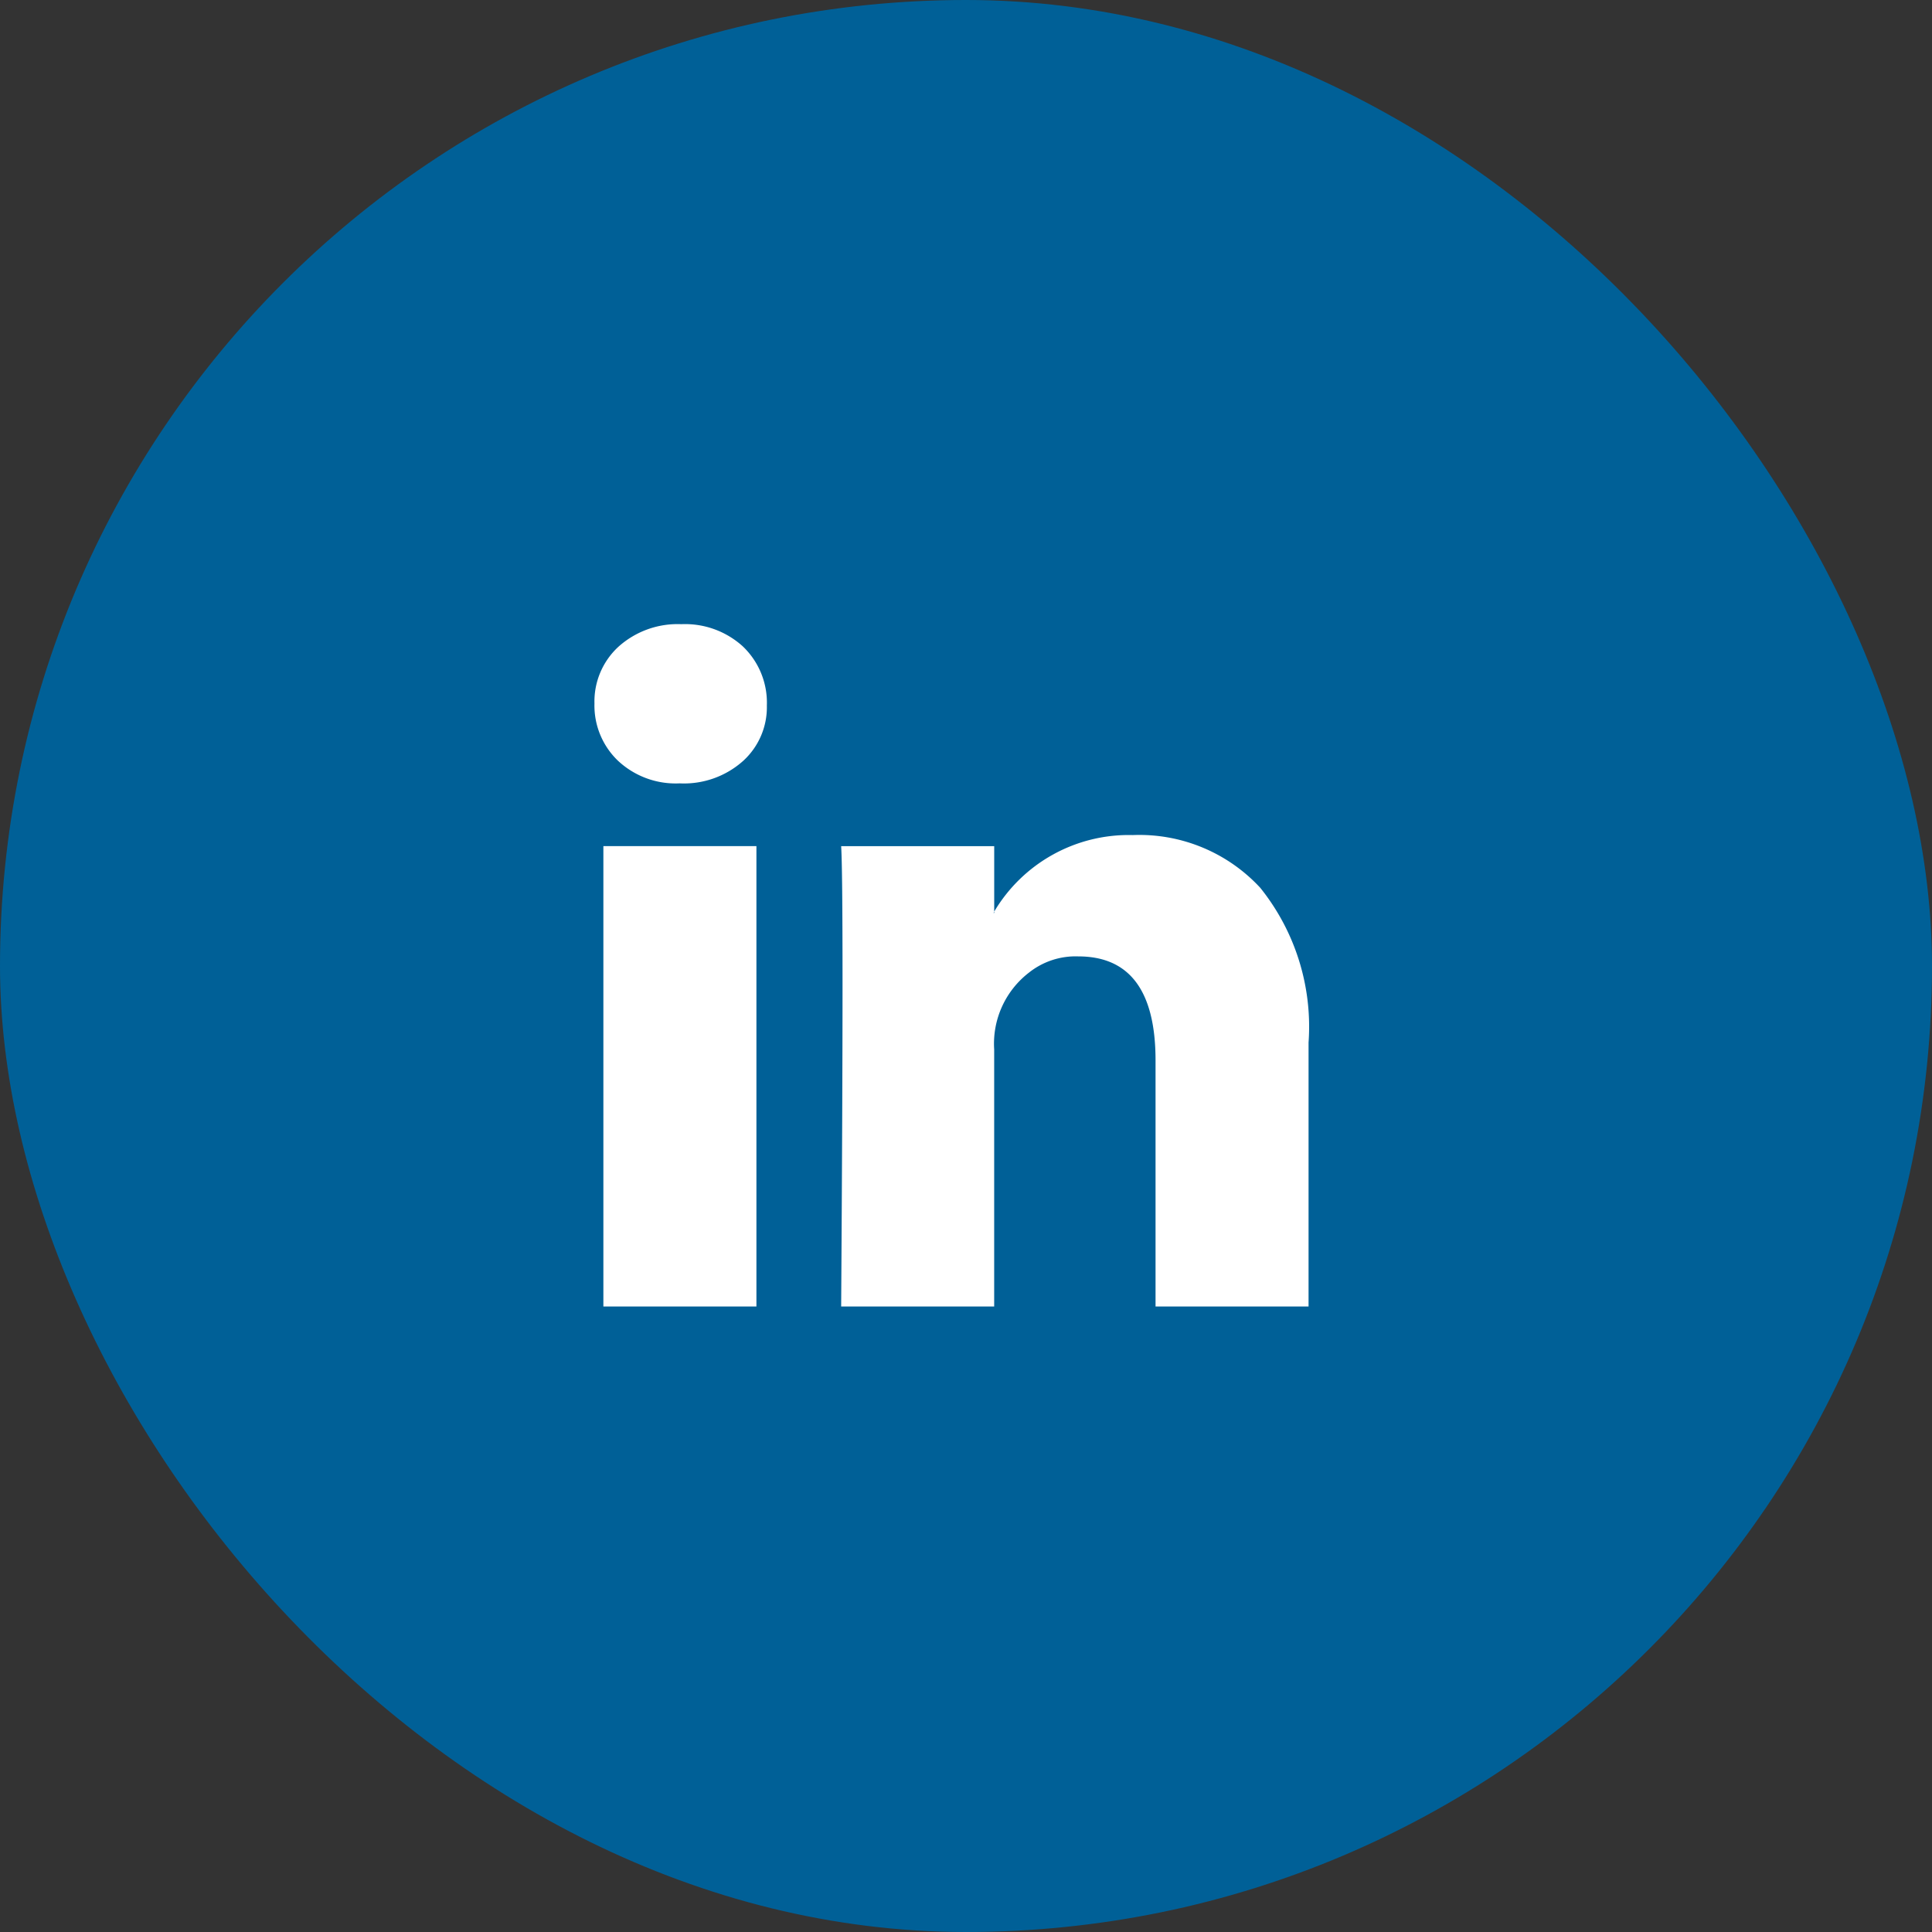 <svg xmlns="http://www.w3.org/2000/svg" width="65" height="65" viewBox="0 0 65 65">
  <rect x="0" y="0" width="65" height="65" fill="#333333" stroke="none"/>
  <g id="Gruppe_278" data-name="Gruppe 278" transform="translate(-1351 -1085)">
    <rect id="Rechteck_52" data-name="Rechteck 52" width="65" height="65" rx="32.5" transform="translate(1351 1085)" fill="#006097"/>
    <path id="linkedin" d="M0,7.667A2.5,2.5,0,0,1,.812,5.754,2.977,2.977,0,0,1,2.922,5a2.889,2.889,0,0,1,2.064.742A2.615,2.615,0,0,1,5.8,7.736a2.442,2.442,0,0,1-.788,1.855,2.983,2.983,0,0,1-2.133.765H2.852A2.838,2.838,0,0,1,.788,9.591,2.57,2.57,0,0,1,0,7.667ZM.3,27.956V12.466H5.449V27.956Zm8,0h5.148V19.307a3.019,3.019,0,0,1,1.171-2.585,2.519,2.519,0,0,1,1.658-.545q2.6,0,2.6,3.5v8.278h5.148V19.075A7.463,7.463,0,0,0,22.4,13.869a5.537,5.537,0,0,0-4.29-1.774,5.262,5.262,0,0,0-4.661,2.574v.046h-.023l.023-.046v-2.2H8.3q.046.742.046,4.614T8.3,27.956Z" transform="translate(1371 1101)" fill="#fff"/>
  </g>
</svg>
